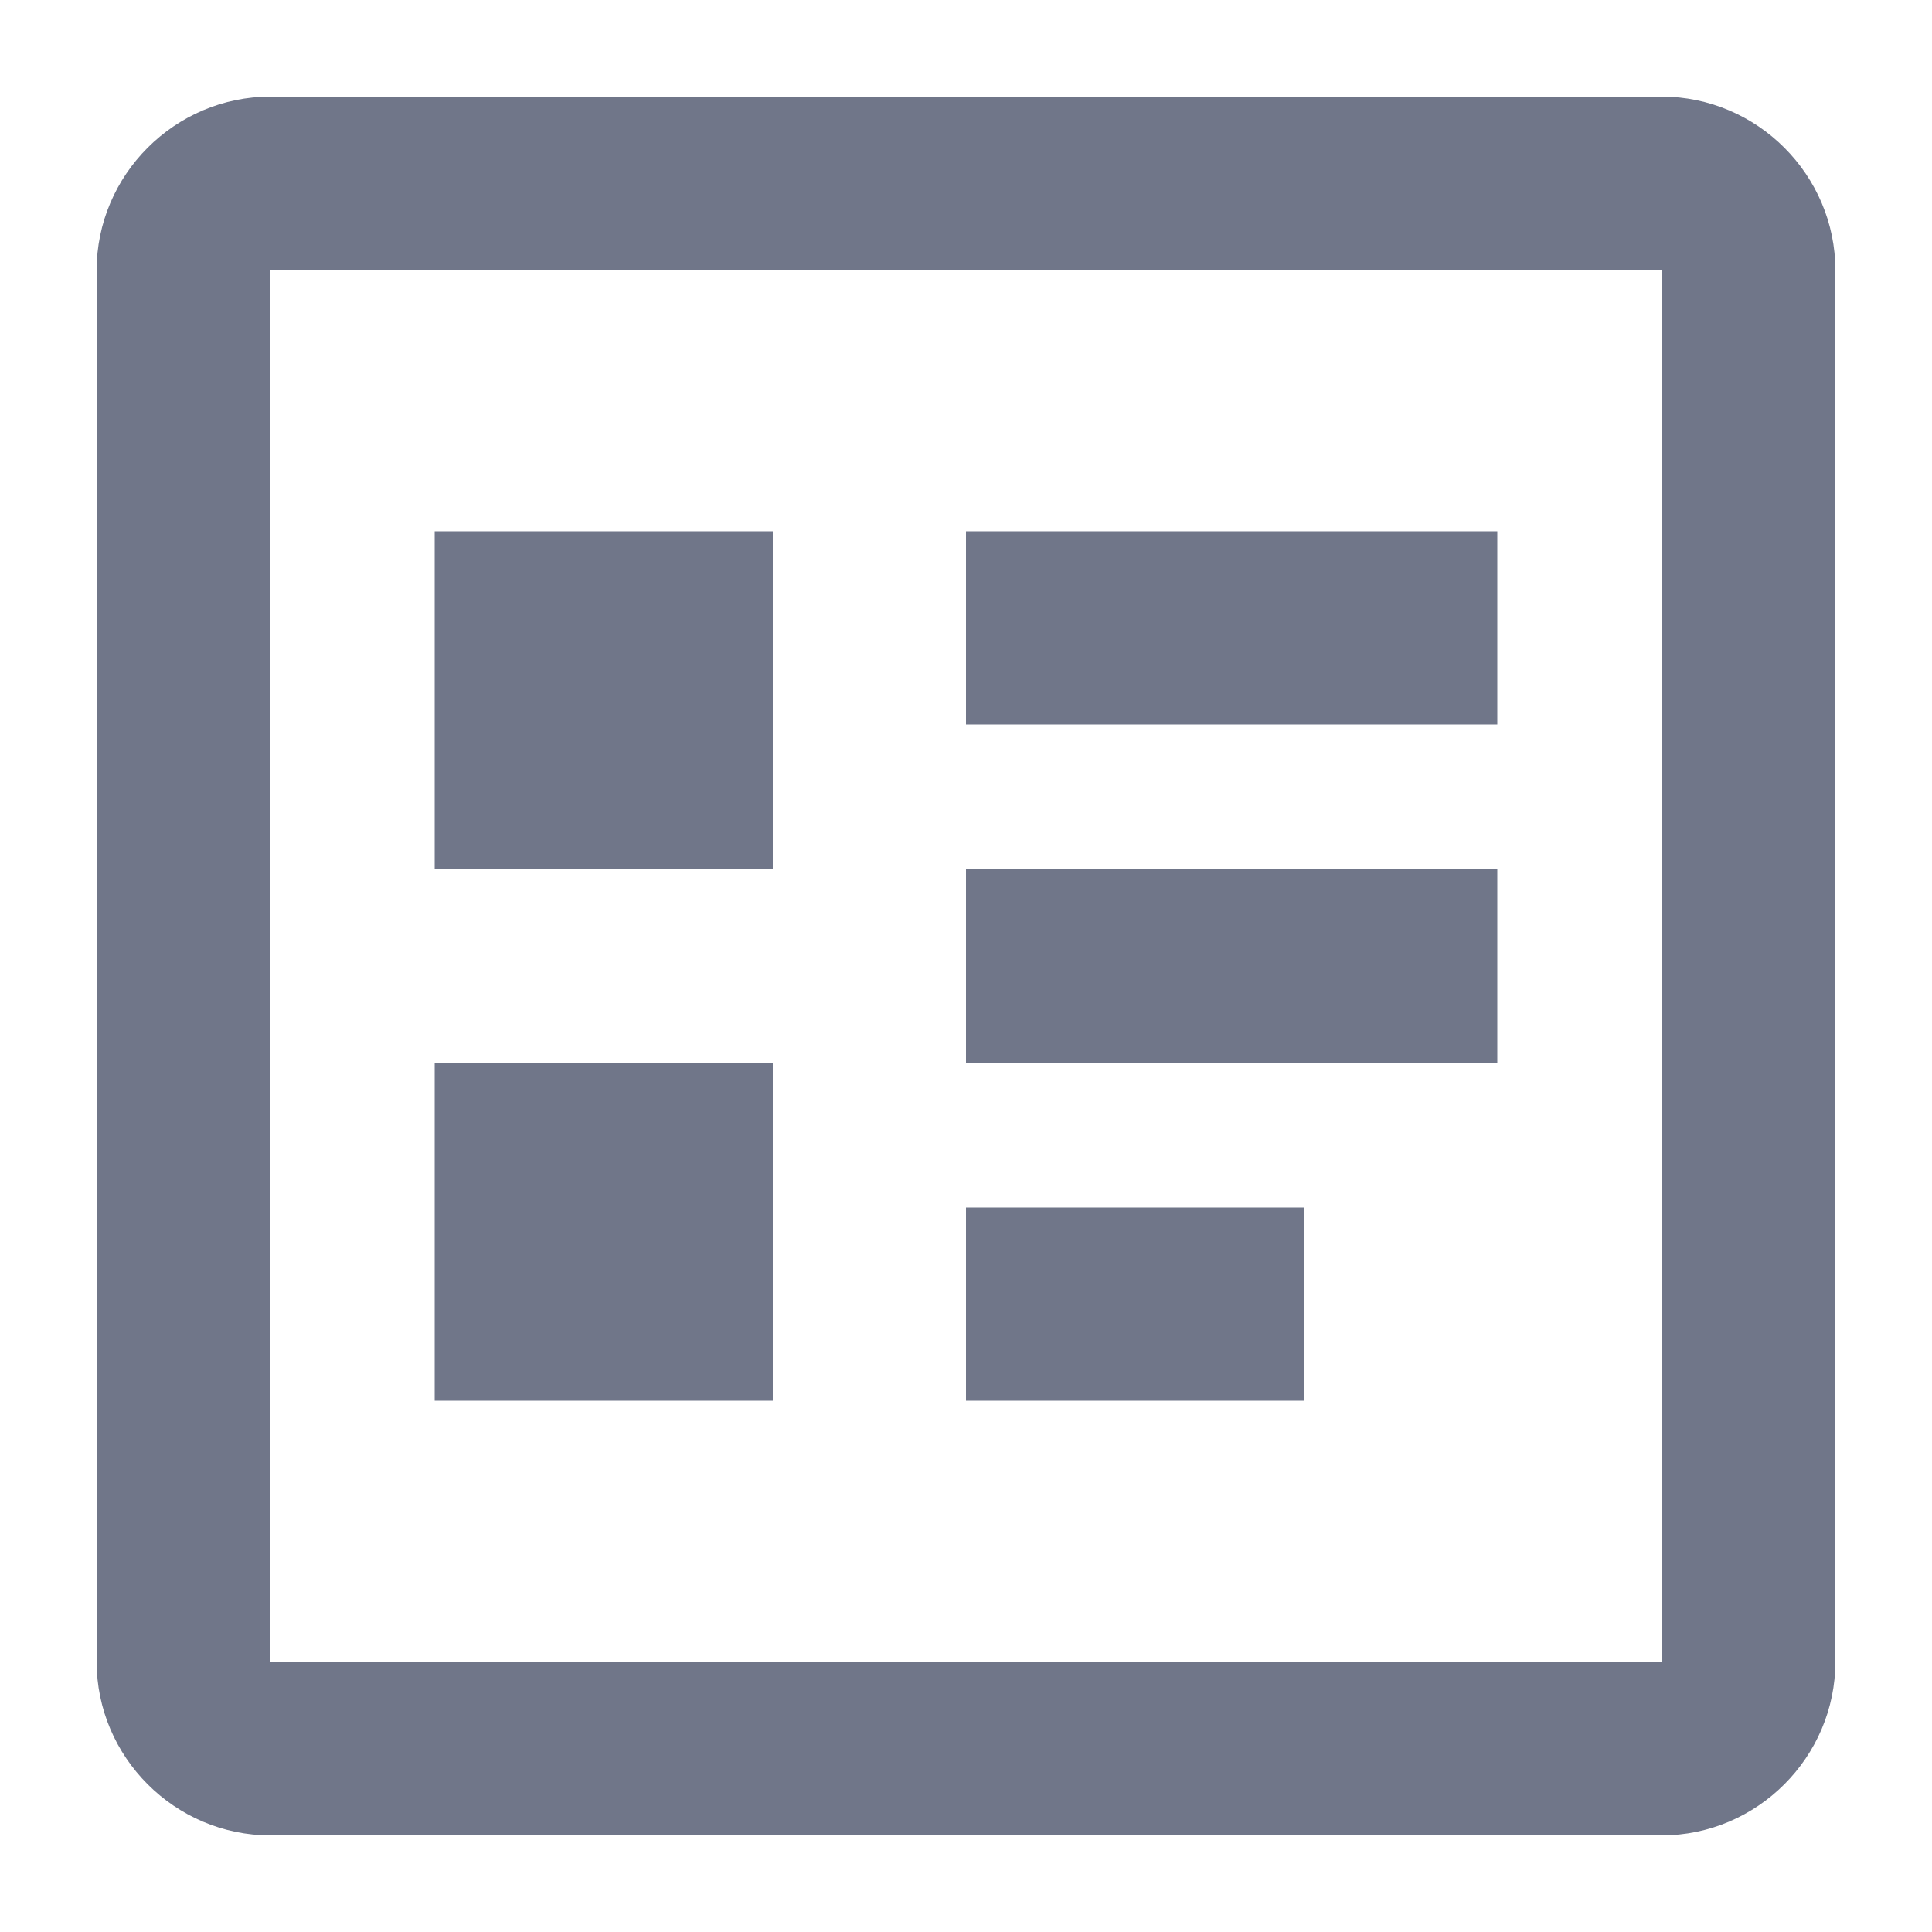 <svg width="14" height="14" viewBox="0 0 14 14" fill="none" xmlns="http://www.w3.org/2000/svg">
<path d="M12.04 0.7H1.96C1.267 0.7 0.7 1.267 0.7 1.96V12.04C0.7 12.733 1.267 13.3 1.96 13.3H12.04C12.733 13.3 13.3 12.733 13.3 12.04V1.96C13.3 1.267 12.733 0.7 12.04 0.7ZM12.04 12.04H1.96V1.96H12.04V12.04Z" fill="#707689"/>
<path d="M10.85 3.85H7V5.25H10.85V3.85Z" fill="#707689"/>
<path d="M10.85 6.3H7V7.7H10.85V6.3Z" fill="#707689"/>
<path d="M9.45 8.75H7V10.15H9.45V8.75Z" fill="#707689"/>
<path d="M5.6 3.85H3.15V6.3H5.6V3.85Z" fill="#707689"/>
<path d="M5.6 7.7H3.15V10.15H5.6V7.7Z" fill="#707689"/>
</svg>
